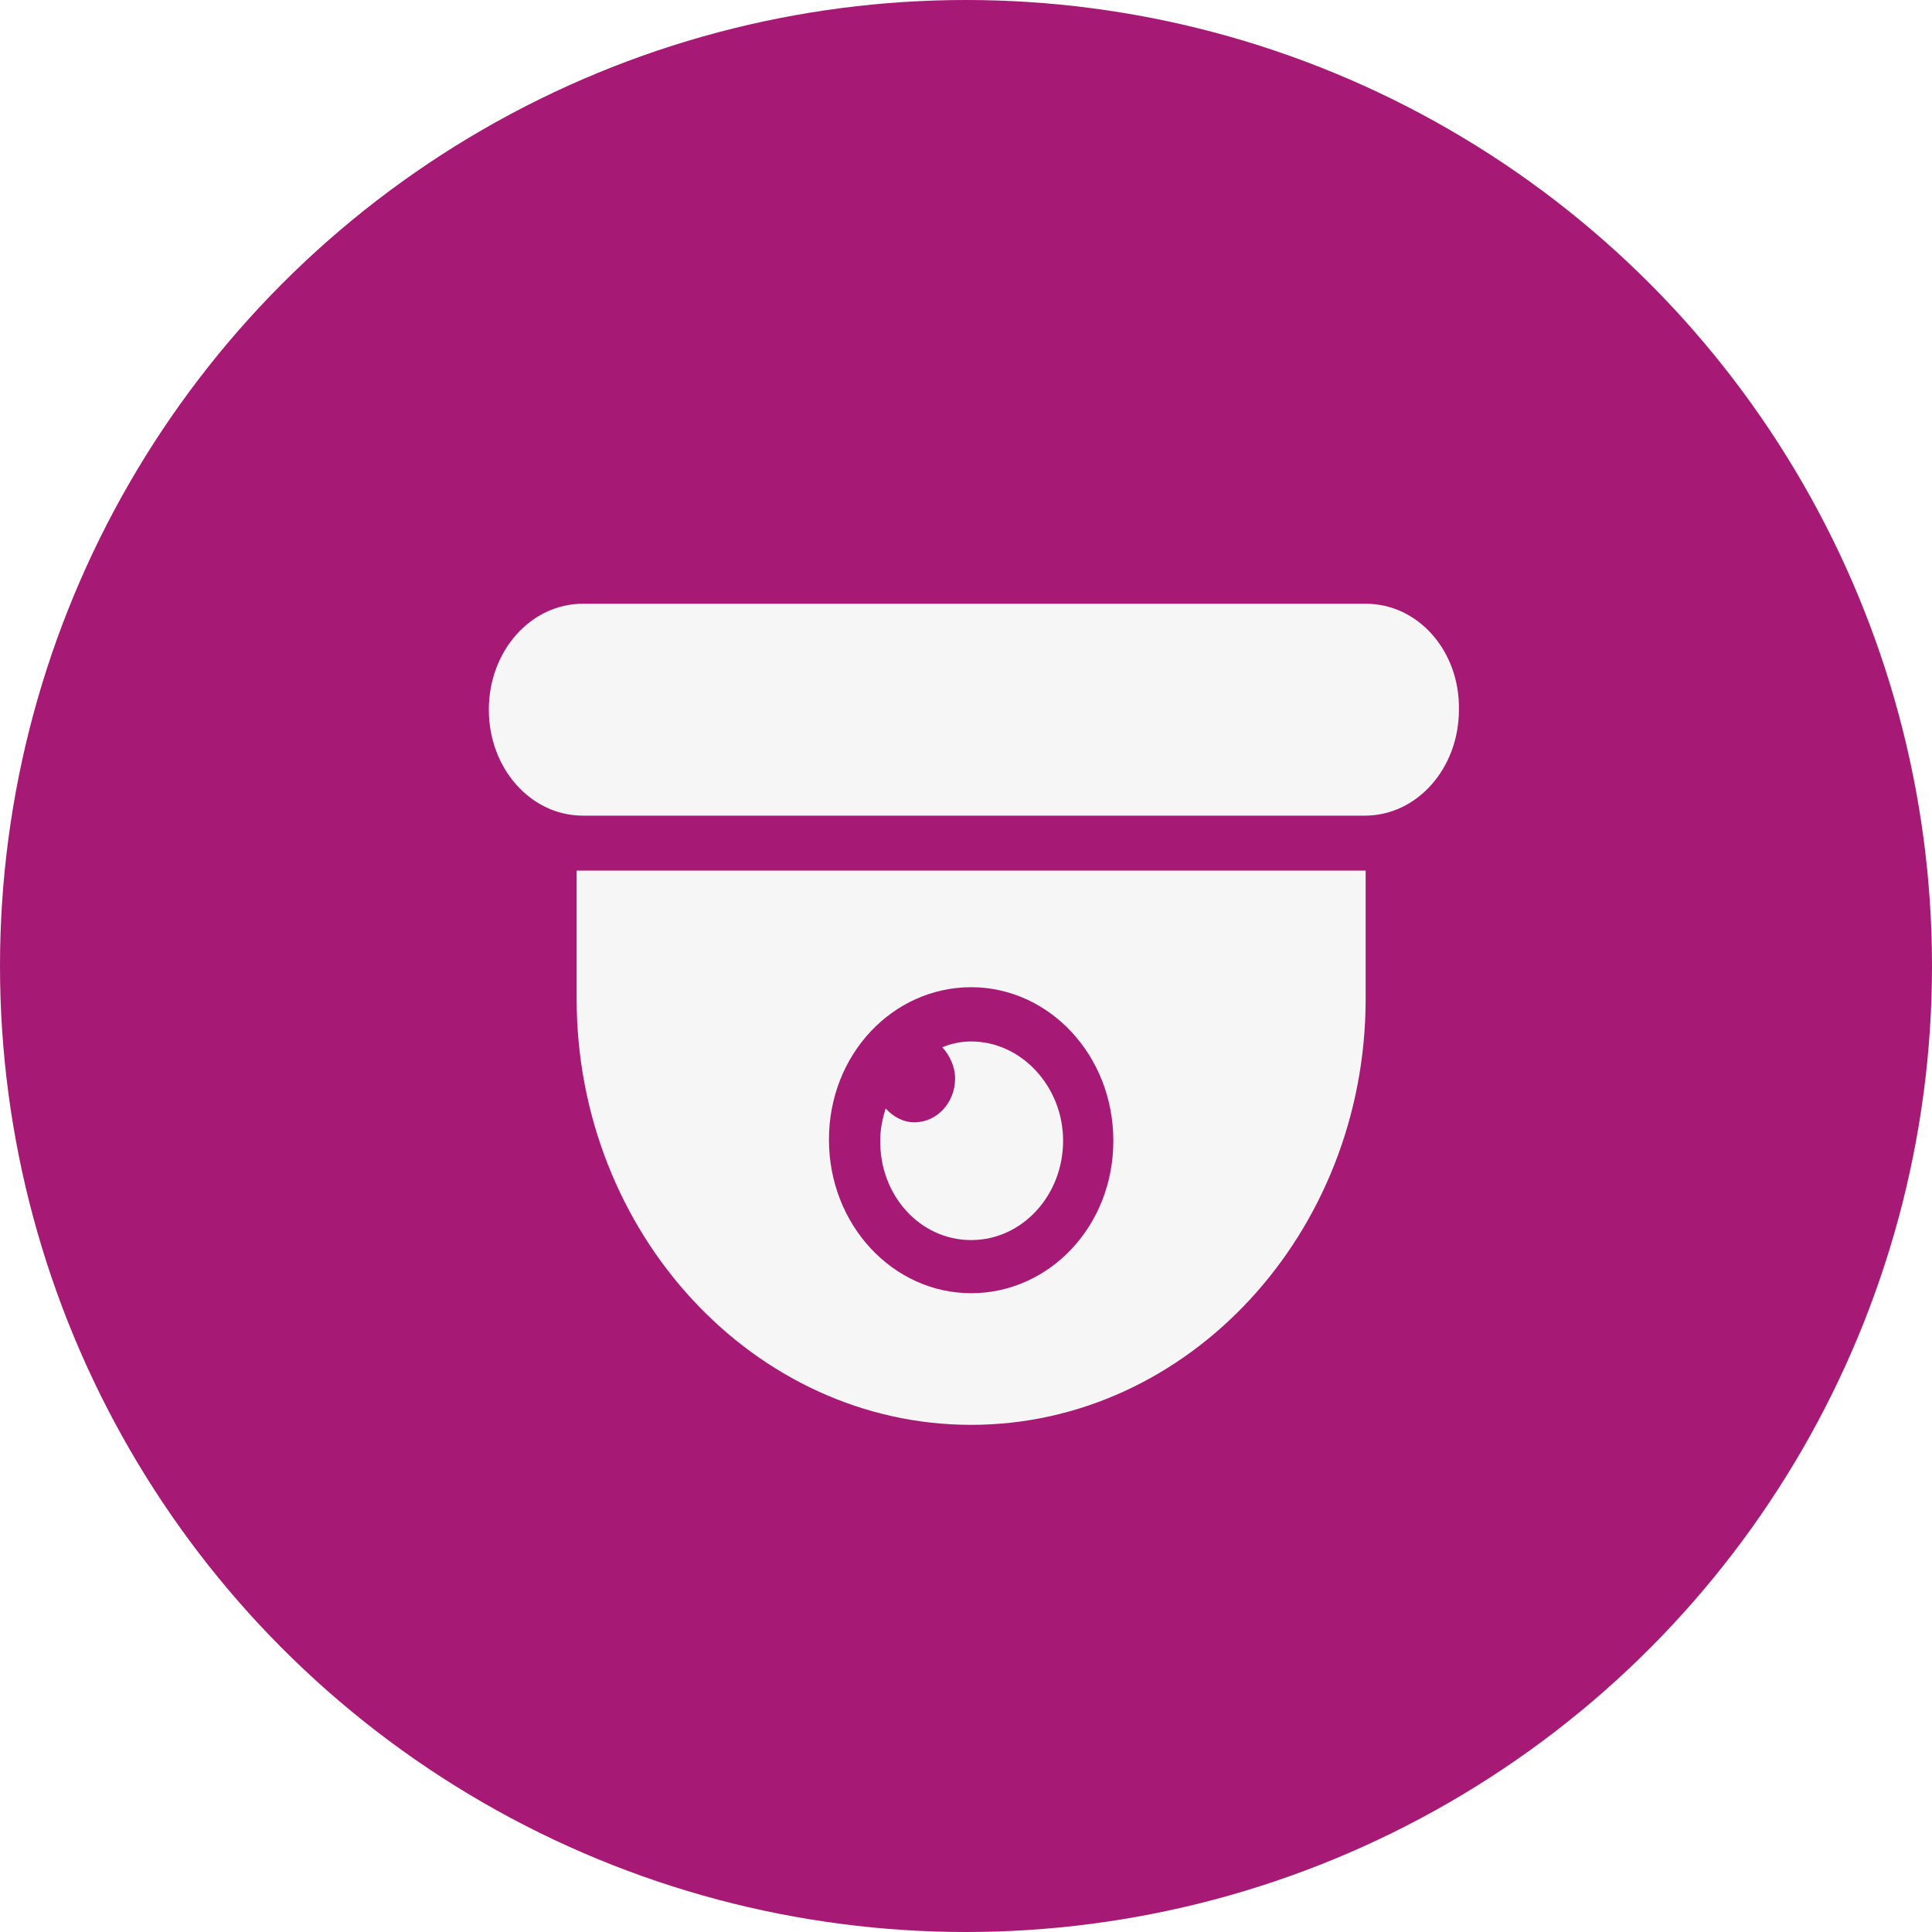 <svg width="80" height="80" viewBox="0 0 80 80" fill="none" xmlns="http://www.w3.org/2000/svg">
<g clip-path="url(#clip0_5154_24)">
<g filter="url(#filter0_d_5154_24)">
<circle cx="40" cy="40" r="40" fill="#A61974"/>
</g>
<path fill-rule="evenodd" clip-rule="evenodd" d="M56.559 25H24.135C21.976 25 20.241 26.955 20.241 29.387C20.241 31.819 21.976 33.774 24.135 33.774H56.517C58.675 33.774 60.411 31.819 60.411 29.387C60.453 26.955 58.718 25 56.559 25Z" fill="#F6F6F6"/>
<path fill-rule="evenodd" clip-rule="evenodd" d="M23.877 41.356C23.877 51.063 31.226 59 40.213 59C49.2 59 56.549 51.063 56.549 41.356V36.049H23.877V41.356ZM40.213 40.878C43.445 40.878 46.101 43.699 46.101 47.238C46.101 50.776 43.445 53.549 40.213 53.549C36.981 53.549 34.325 50.728 34.325 47.19C34.325 43.651 36.981 40.878 40.213 40.878Z" fill="#F6F6F6"/>
<path fill-rule="evenodd" clip-rule="evenodd" d="M40.213 51.349C42.338 51.349 44.021 49.484 44.021 47.237C44.021 44.99 42.294 43.125 40.213 43.125C39.77 43.125 39.372 43.221 39.018 43.364C39.328 43.699 39.549 44.177 39.549 44.655C39.549 45.659 38.797 46.472 37.867 46.472C37.38 46.472 36.981 46.233 36.671 45.898C36.539 46.329 36.45 46.759 36.45 47.189C36.406 49.484 38.088 51.349 40.213 51.349Z" fill="#F6F6F6"/>
</g>
<defs>
<filter id="filter0_d_5154_24" x="-12" y="-12" width="104" height="104" filterUnits="userSpaceOnUse" color-interpolation-filters="sRGB">
<feFlood flood-opacity="0" result="BackgroundImageFix"/>
<feColorMatrix in="SourceAlpha" type="matrix" values="0 0 0 0 0 0 0 0 0 0 0 0 0 0 0 0 0 0 127 0" result="hardAlpha"/>
<feOffset/>
<feGaussianBlur stdDeviation="6"/>
<feComposite in2="hardAlpha" operator="out"/>
<feColorMatrix type="matrix" values="0 0 0 0 0 0 0 0 0 0 0 0 0 0 0 0 0 0 0.17 0"/>
<feBlend mode="normal" in2="BackgroundImageFix" result="effect1_dropShadow_5154_24"/>
<feBlend mode="normal" in="SourceGraphic" in2="effect1_dropShadow_5154_24" result="shape"/>
</filter>
<clipPath id="clip0_5154_24">
<rect width="80" height="80" fill="white"/>
</clipPath>
</defs>
</svg>
